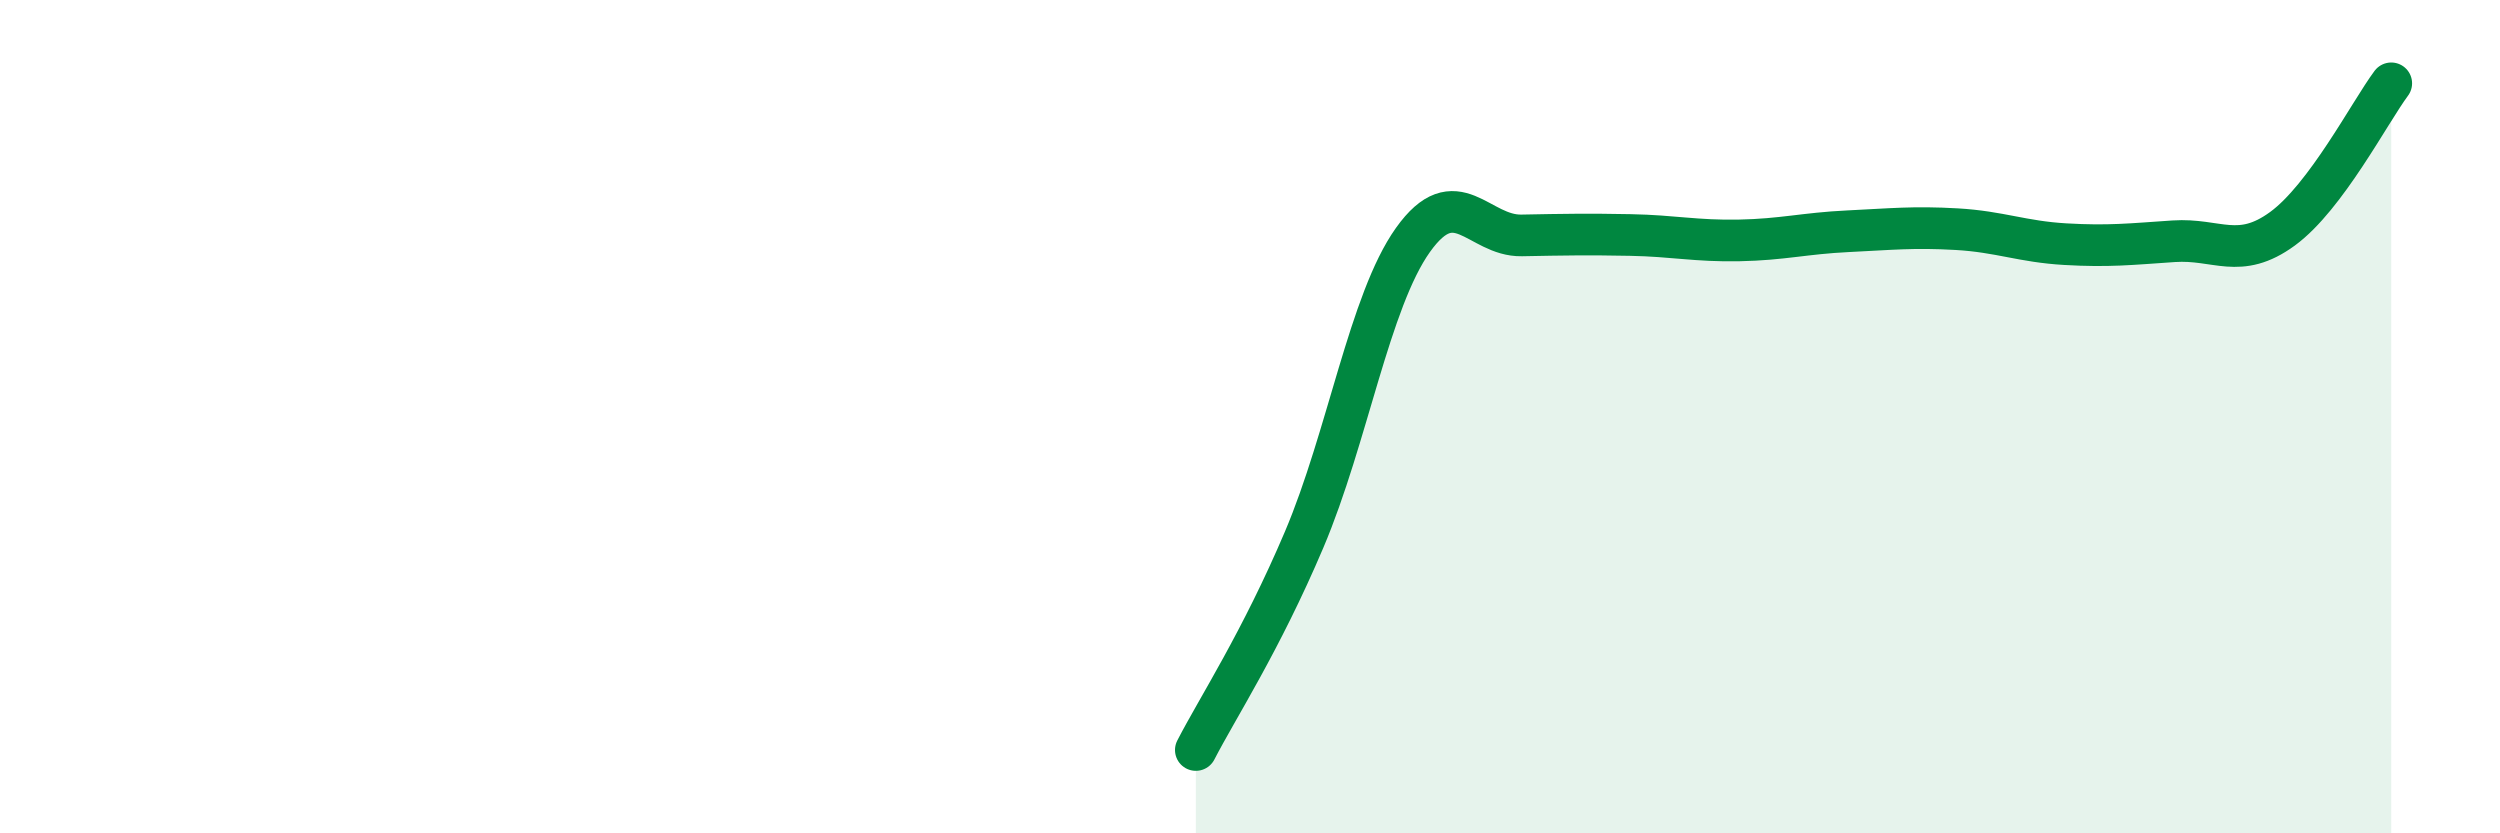 
    <svg width="60" height="20" viewBox="0 0 60 20" xmlns="http://www.w3.org/2000/svg">
      <path
        d="M 28.7,18 C 29.22,16.99 30.26,15.4 31.3,12.95 C 32.34,10.5 32.87,7.22 33.91,5.76 C 34.95,4.3 35.48,5.67 36.52,5.65 C 37.56,5.63 38.09,5.62 39.13,5.64 C 40.17,5.66 40.7,5.79 41.74,5.77 C 42.78,5.75 43.31,5.6 44.35,5.55 C 45.39,5.5 45.92,5.44 46.96,5.5 C 48,5.56 48.53,5.8 49.57,5.86 C 50.61,5.92 51.13,5.86 52.17,5.79 C 53.21,5.72 53.74,6.25 54.78,5.49 C 55.82,4.73 56.87,2.7 57.39,2L57.39 20L28.7 20Z"
        fill="#008740"
        opacity="0.1"
        stroke-linecap="round"
        stroke-linejoin="round"
      />
      <path
        d="M 28.7,18 C 29.22,16.99 30.26,15.4 31.3,12.95 C 32.34,10.5 32.87,7.22 33.91,5.76 C 34.95,4.3 35.48,5.67 36.52,5.65 C 37.56,5.63 38.09,5.62 39.13,5.64 C 40.17,5.66 40.7,5.79 41.74,5.77 C 42.78,5.75 43.31,5.6 44.35,5.55 C 45.39,5.5 45.92,5.44 46.96,5.5 C 48,5.56 48.53,5.8 49.57,5.86 C 50.61,5.92 51.13,5.86 52.17,5.79 C 53.21,5.72 53.74,6.25 54.78,5.49 C 55.82,4.73 56.87,2.7 57.39,2"
        stroke="#008740"
        stroke-width="1"
        fill="none"
        stroke-linecap="round"
        stroke-linejoin="round"
      />
    </svg>
  